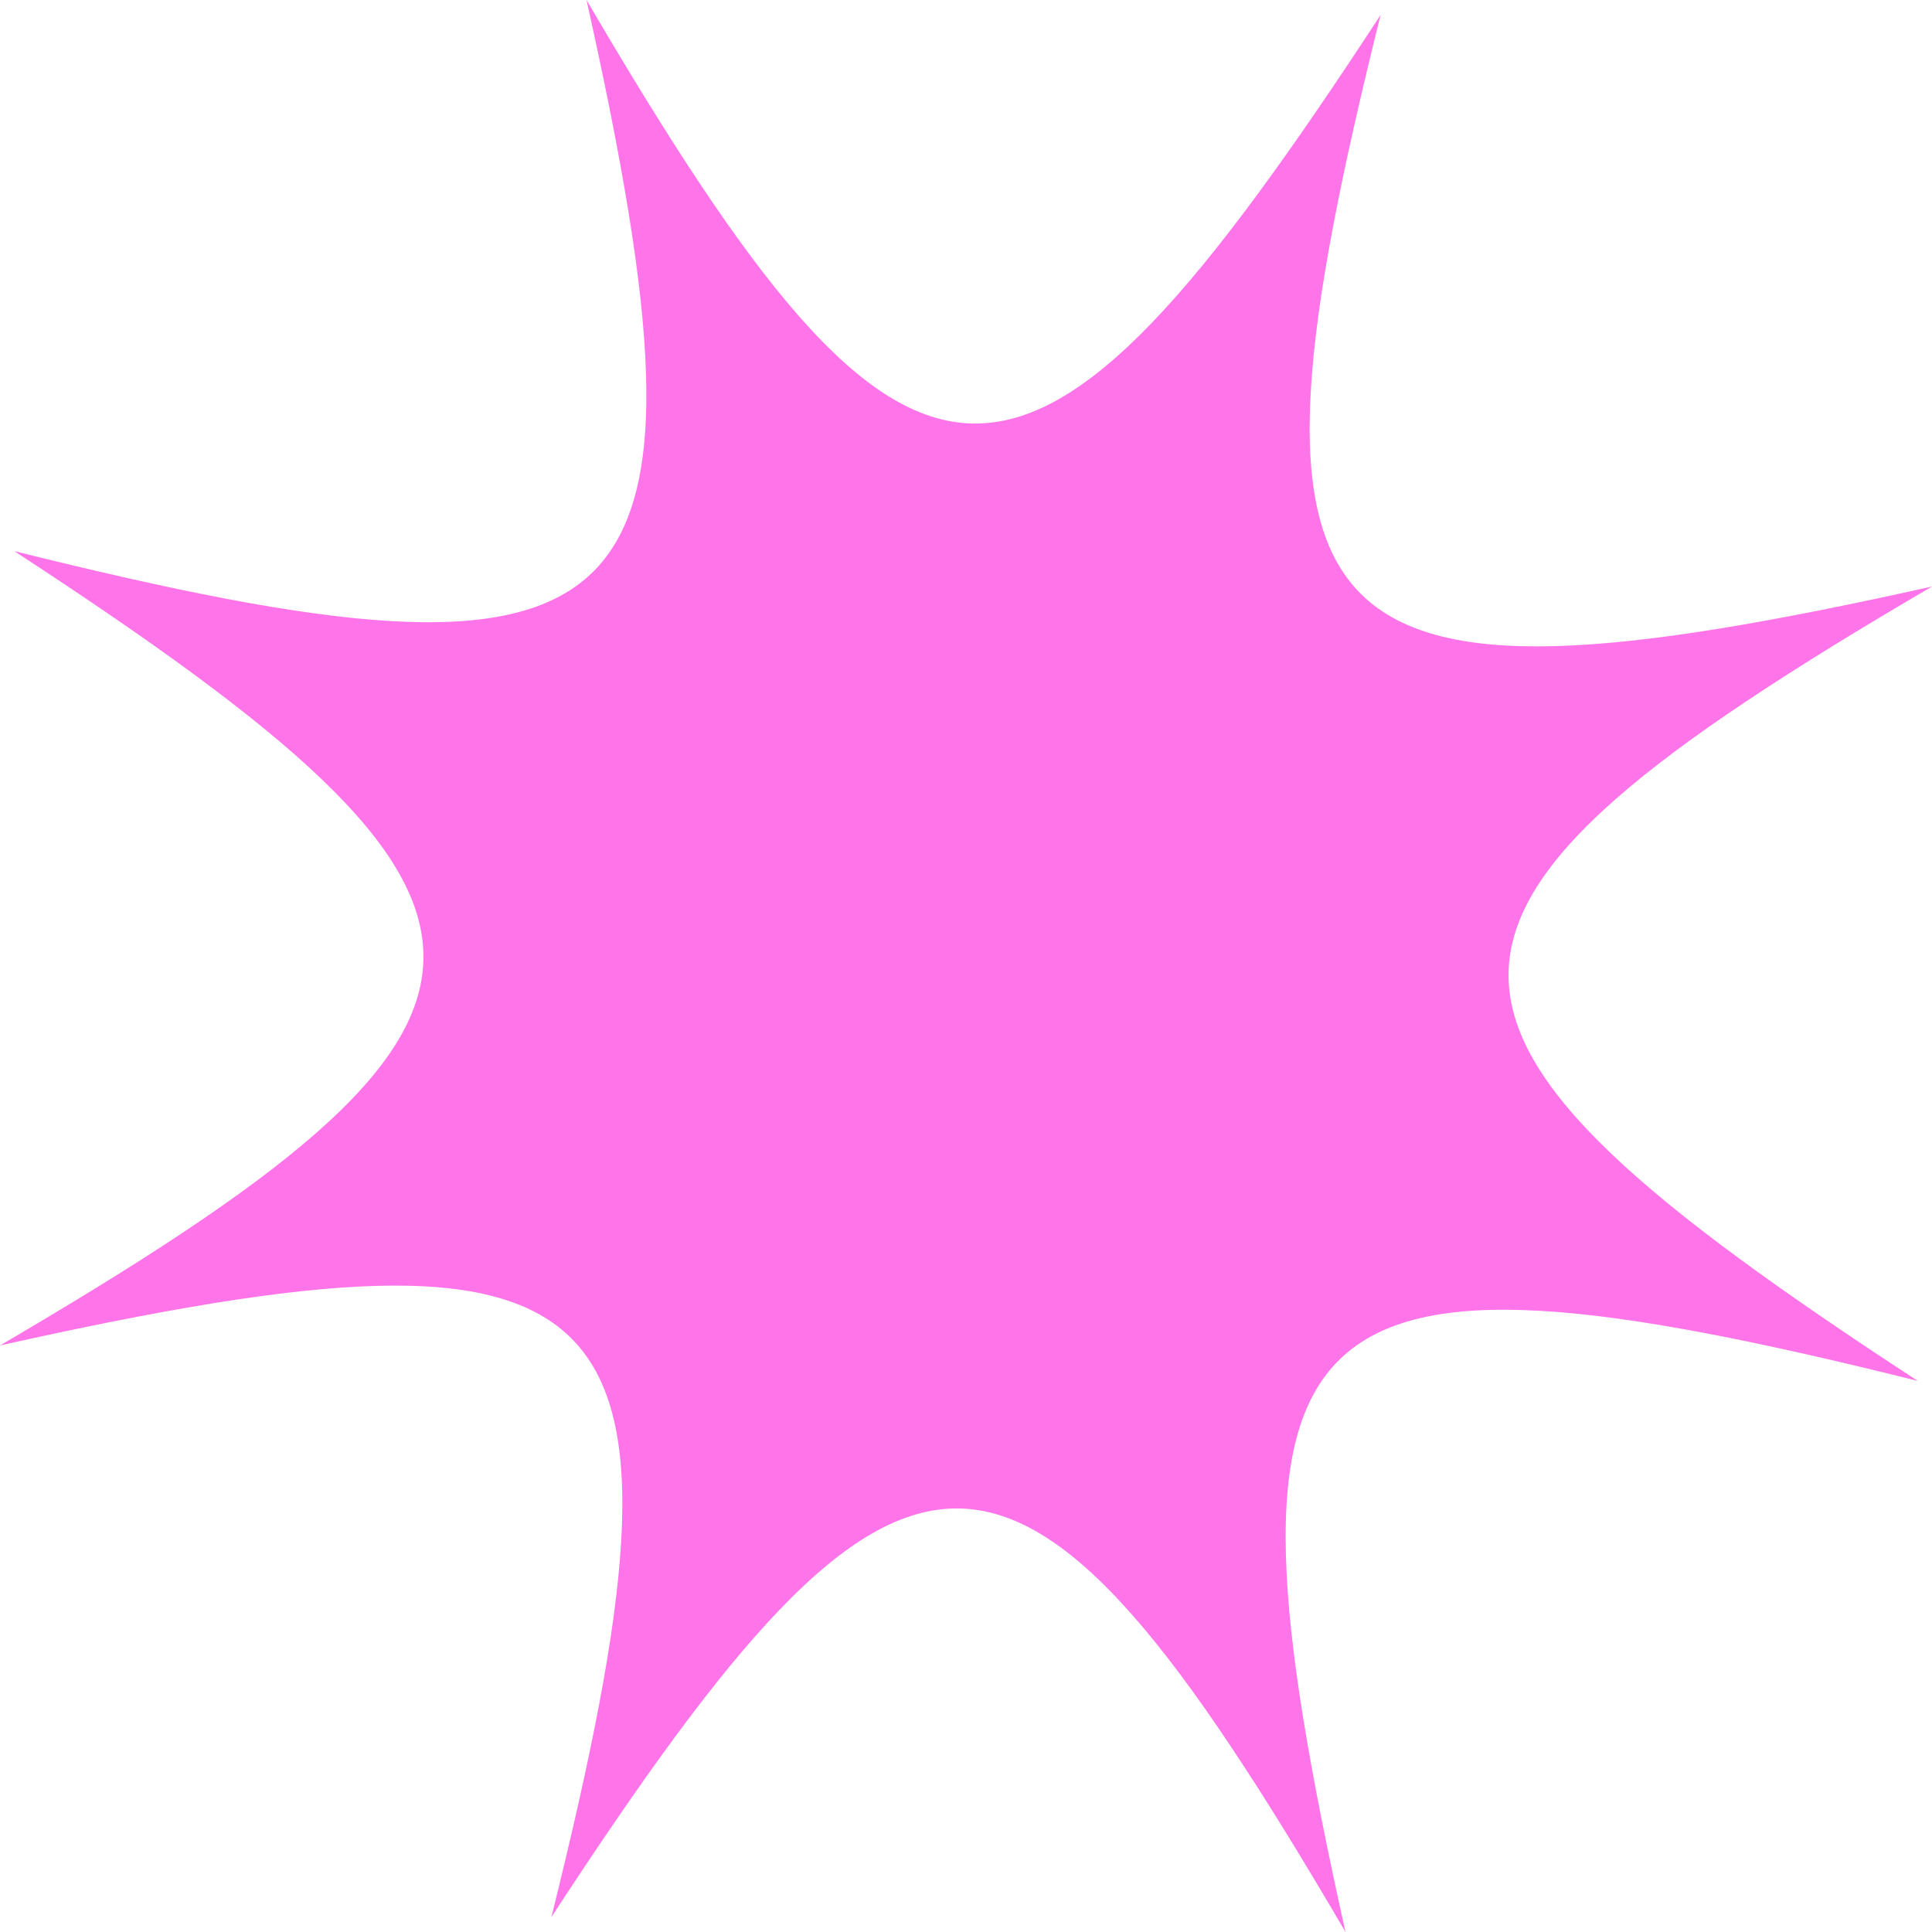 <?xml version="1.0" encoding="UTF-8"?> <svg xmlns="http://www.w3.org/2000/svg" width="4276" height="4276" viewBox="0 0 4276 4276" fill="none"> <path d="M4244.4 3056.22C2840.61 2706.73 2664.15 2867.44 2977.88 4275.96C2249.03 3030.51 2010.36 3032.87 1220.4 4242.9C1569.25 2840.57 1408.54 2664.11 -9.67098e-05 2977.82C1245.46 2248.99 1243.1 2010.33 31.603 1219.74C1435.39 1569.23 1611.85 1408.52 1298.12 -0C2026.97 1245.46 2265.64 1243.1 3055.6 33.062C2706.75 1435.39 2867.46 1611.85 4276 1298.15C3030.54 2026.97 3032.9 2265.63 4244.4 3056.22Z" fill="#FF75E9"></path> </svg> 